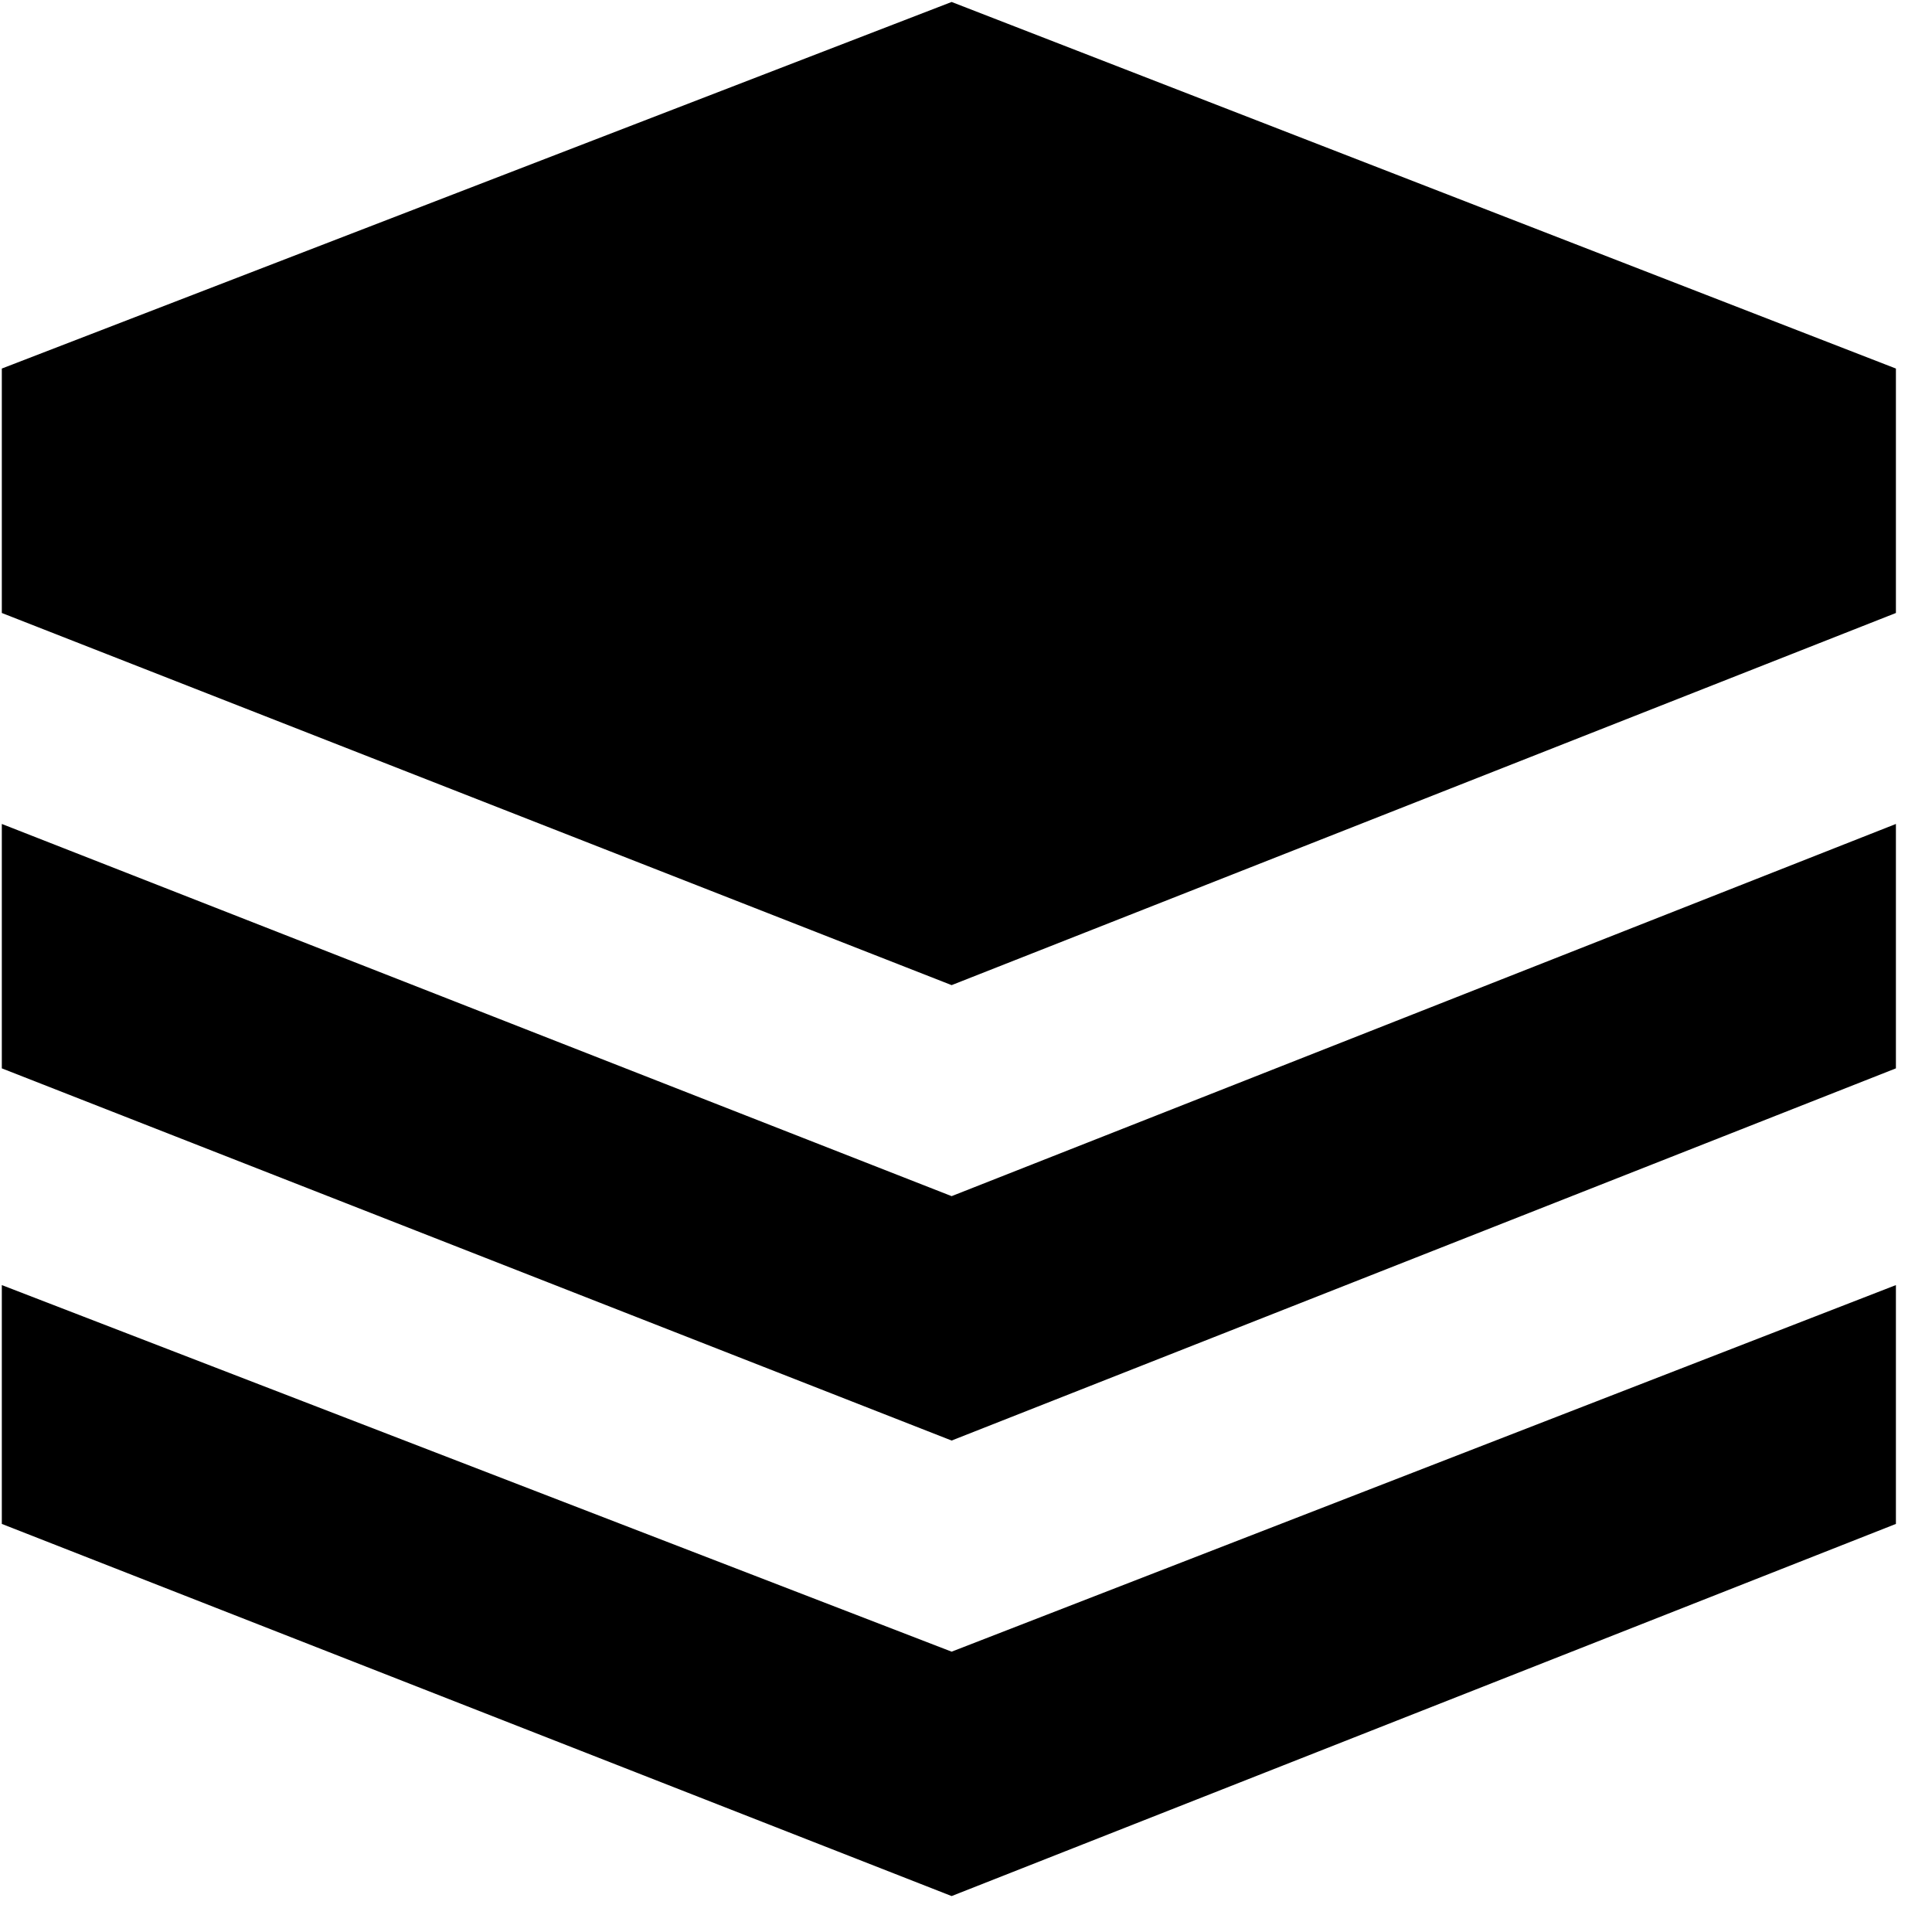<svg width="50" height="50" viewBox="0 0 50 50" fill="none" xmlns="http://www.w3.org/2000/svg">
<g clip-path="url(#clip0_626_14837)">
<path d="M24.628 0.051L0.047 9.538V15.864L24.628 25.495L49.066 15.864V9.538L24.628 0.051ZM0.047 33.258V39.439L24.628 49.07L49.066 39.439V33.258L24.628 42.745L0.047 33.258Z" fill="black"/>
<path d="M0.047 21.324V27.649L24.628 37.281L49.066 27.649V21.324L24.628 30.956L0.047 21.324Z" fill="black"/>
</g>
<defs>
<clipPath id="clip0_626_14837">
<rect width="50" height="50" fill="white"/>
</clipPath>
</defs>
</svg>
